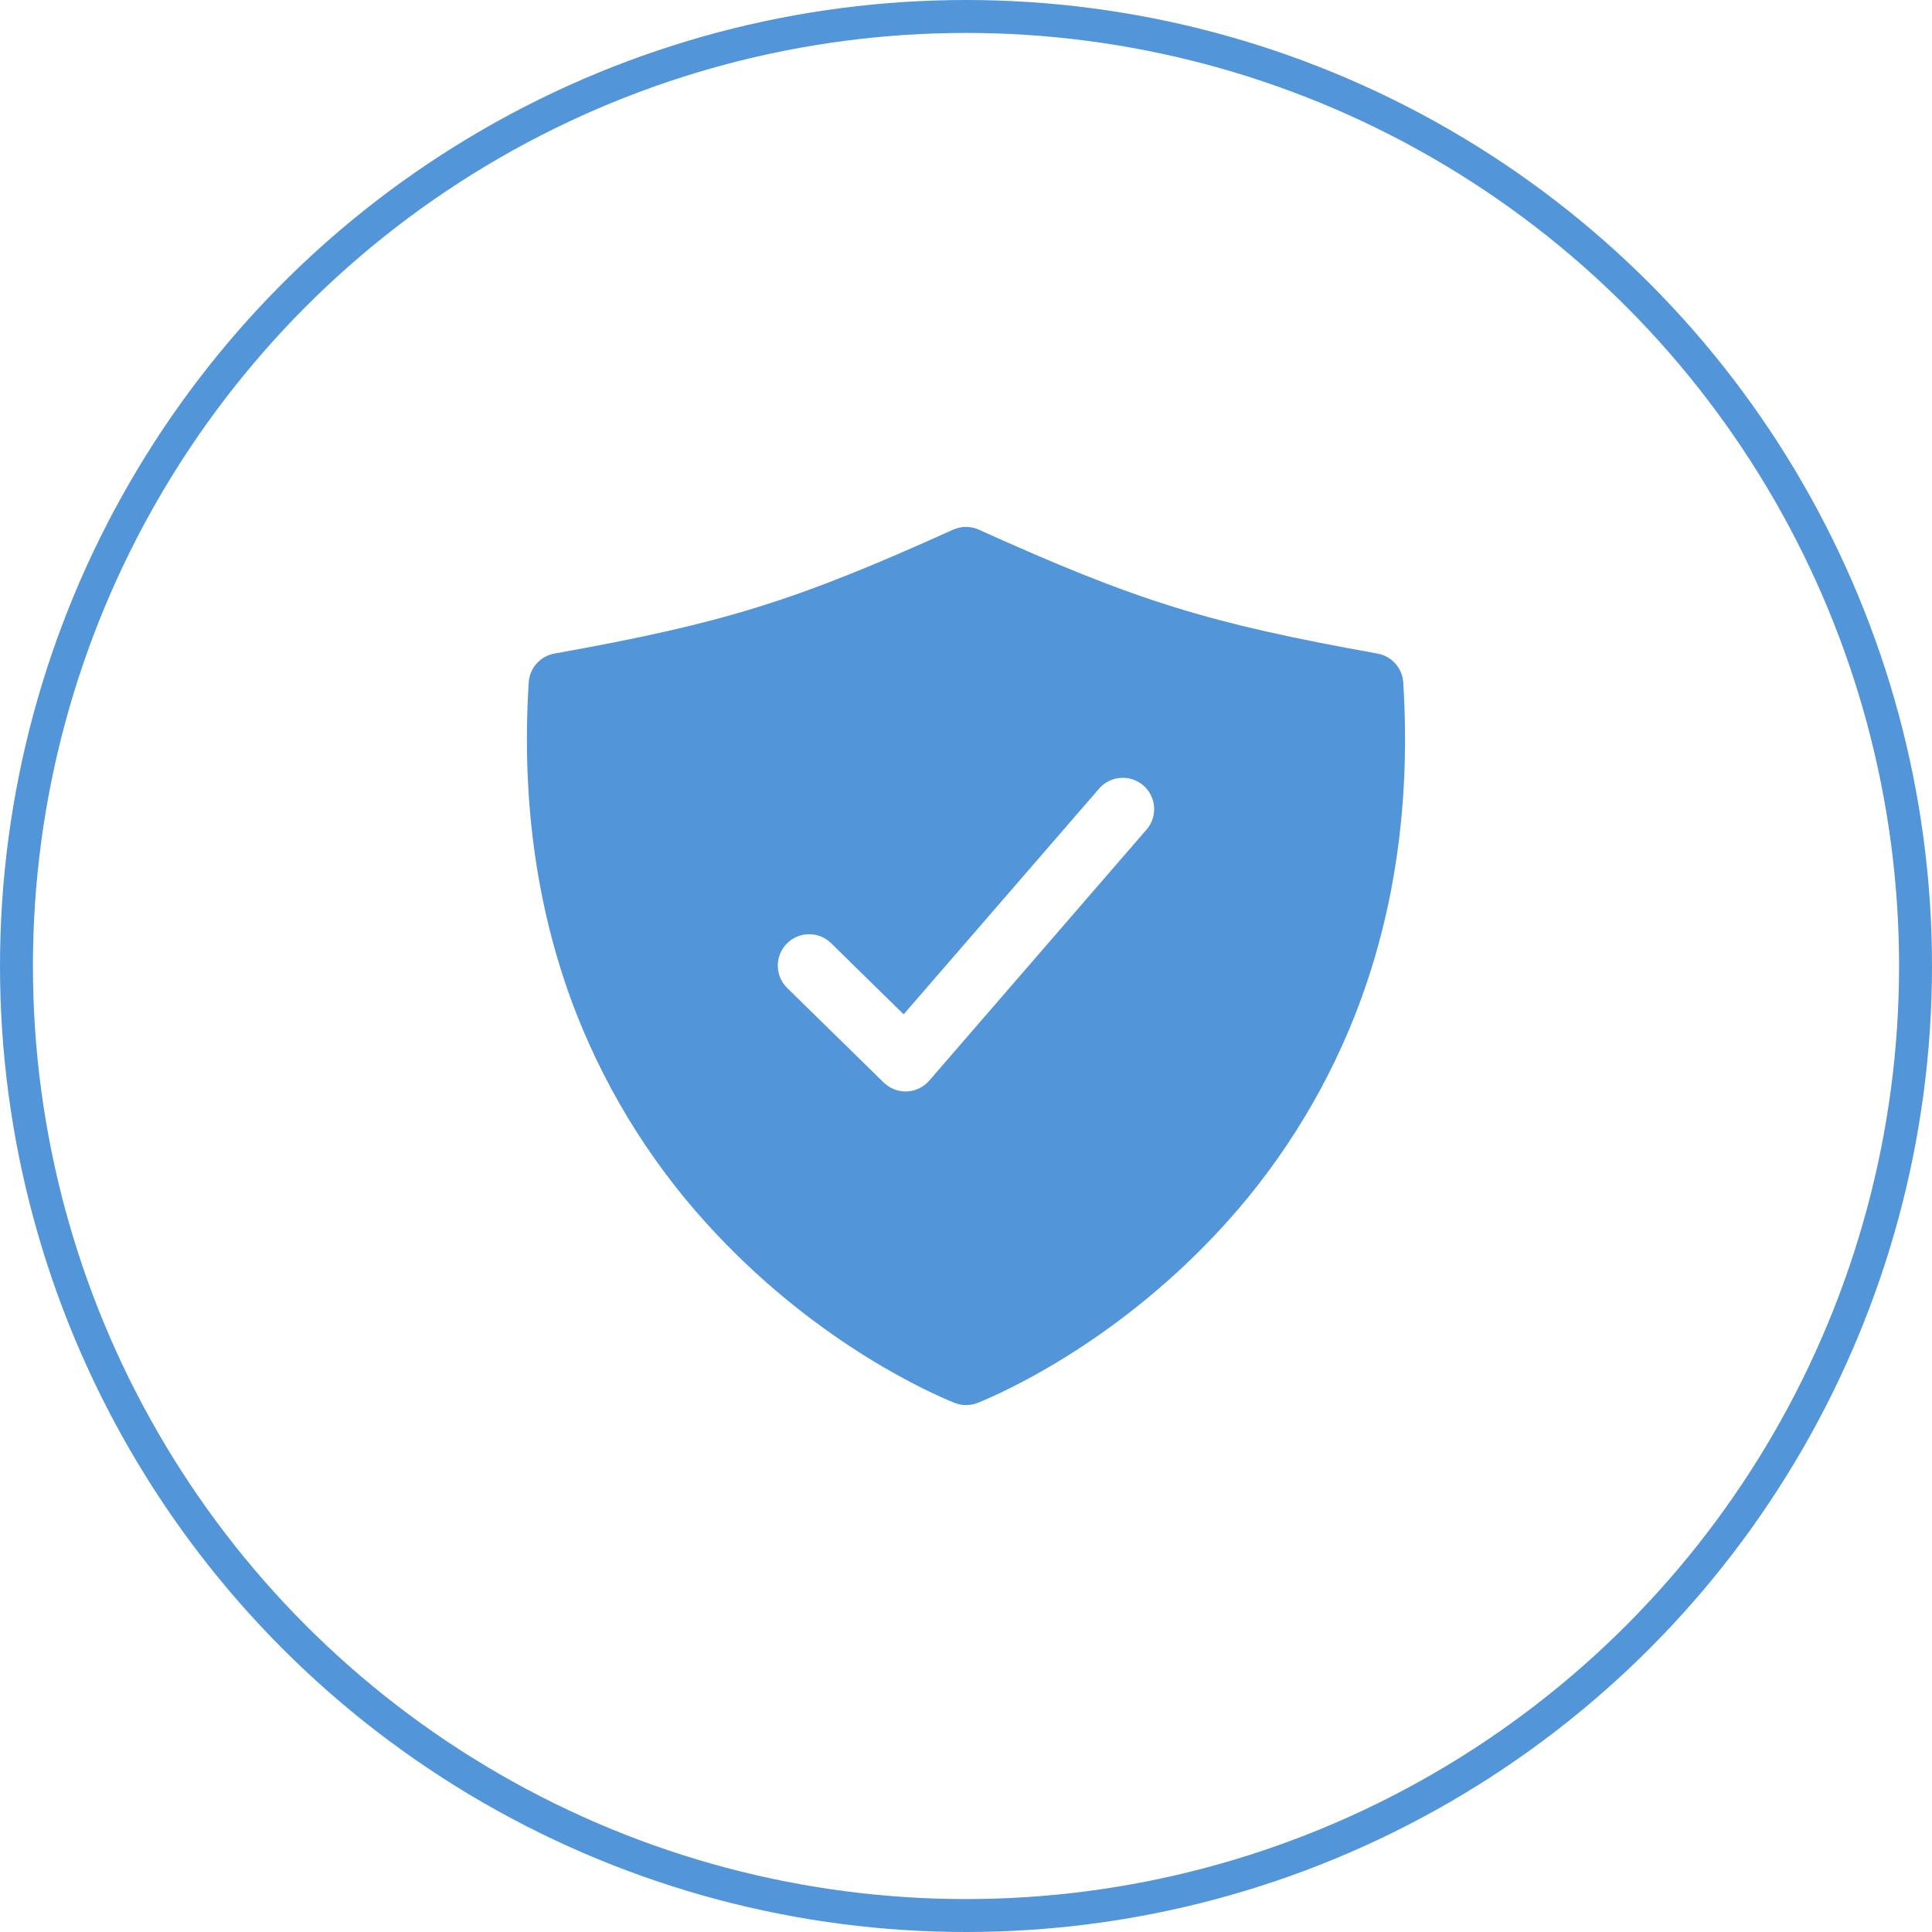 <svg width="88" height="88" viewBox="0 0 88 88" fill="none" xmlns="http://www.w3.org/2000/svg">
<circle cx="44" cy="44" r="43.25" stroke="#5295D9" stroke-width="1.5"/>
<g clip-path="url(#clip0_6004_5030)">
<g clip-path="url(#clip1_6004_5030)">
<path d="M63.916 31.085C63.874 30.428 63.39 29.885 62.742 29.769C55.019 28.384 51.794 27.382 44.587 24.127C44.213 23.958 43.785 23.958 43.411 24.127C36.204 27.382 32.98 28.384 25.256 29.769C24.608 29.885 24.124 30.428 24.082 31.085C23.739 36.541 24.472 41.625 26.264 46.196C27.731 49.923 29.903 53.334 32.66 56.241C37.434 61.306 42.503 63.506 43.469 63.895C43.813 64.035 44.197 64.035 44.541 63.895C45.508 63.506 50.577 61.306 55.351 56.241C58.103 53.333 60.271 49.923 61.734 46.196C63.526 41.625 64.259 36.541 63.916 31.085ZM52.219 37.791L42.327 49.22C42.07 49.518 41.701 49.697 41.308 49.714H41.249C40.875 49.714 40.516 49.567 40.249 49.306L35.856 45.002C35.293 44.449 35.283 43.545 35.836 42.982C36.388 42.418 37.293 42.408 37.856 42.961L41.16 46.201L50.061 35.922C50.578 35.325 51.48 35.26 52.077 35.776C52.673 36.292 52.738 37.195 52.222 37.791H52.219Z" fill="#5295D9"/>
</g>
</g>
<defs>
<clipPath id="clip0_6004_5030">
<rect width="40" height="40" fill="white" transform="translate(24 24)"/>
</clipPath>
<clipPath id="clip1_6004_5030">
<rect width="39.998" height="40" fill="white" transform="translate(24 24)"/>
</clipPath>
</defs>
</svg>

